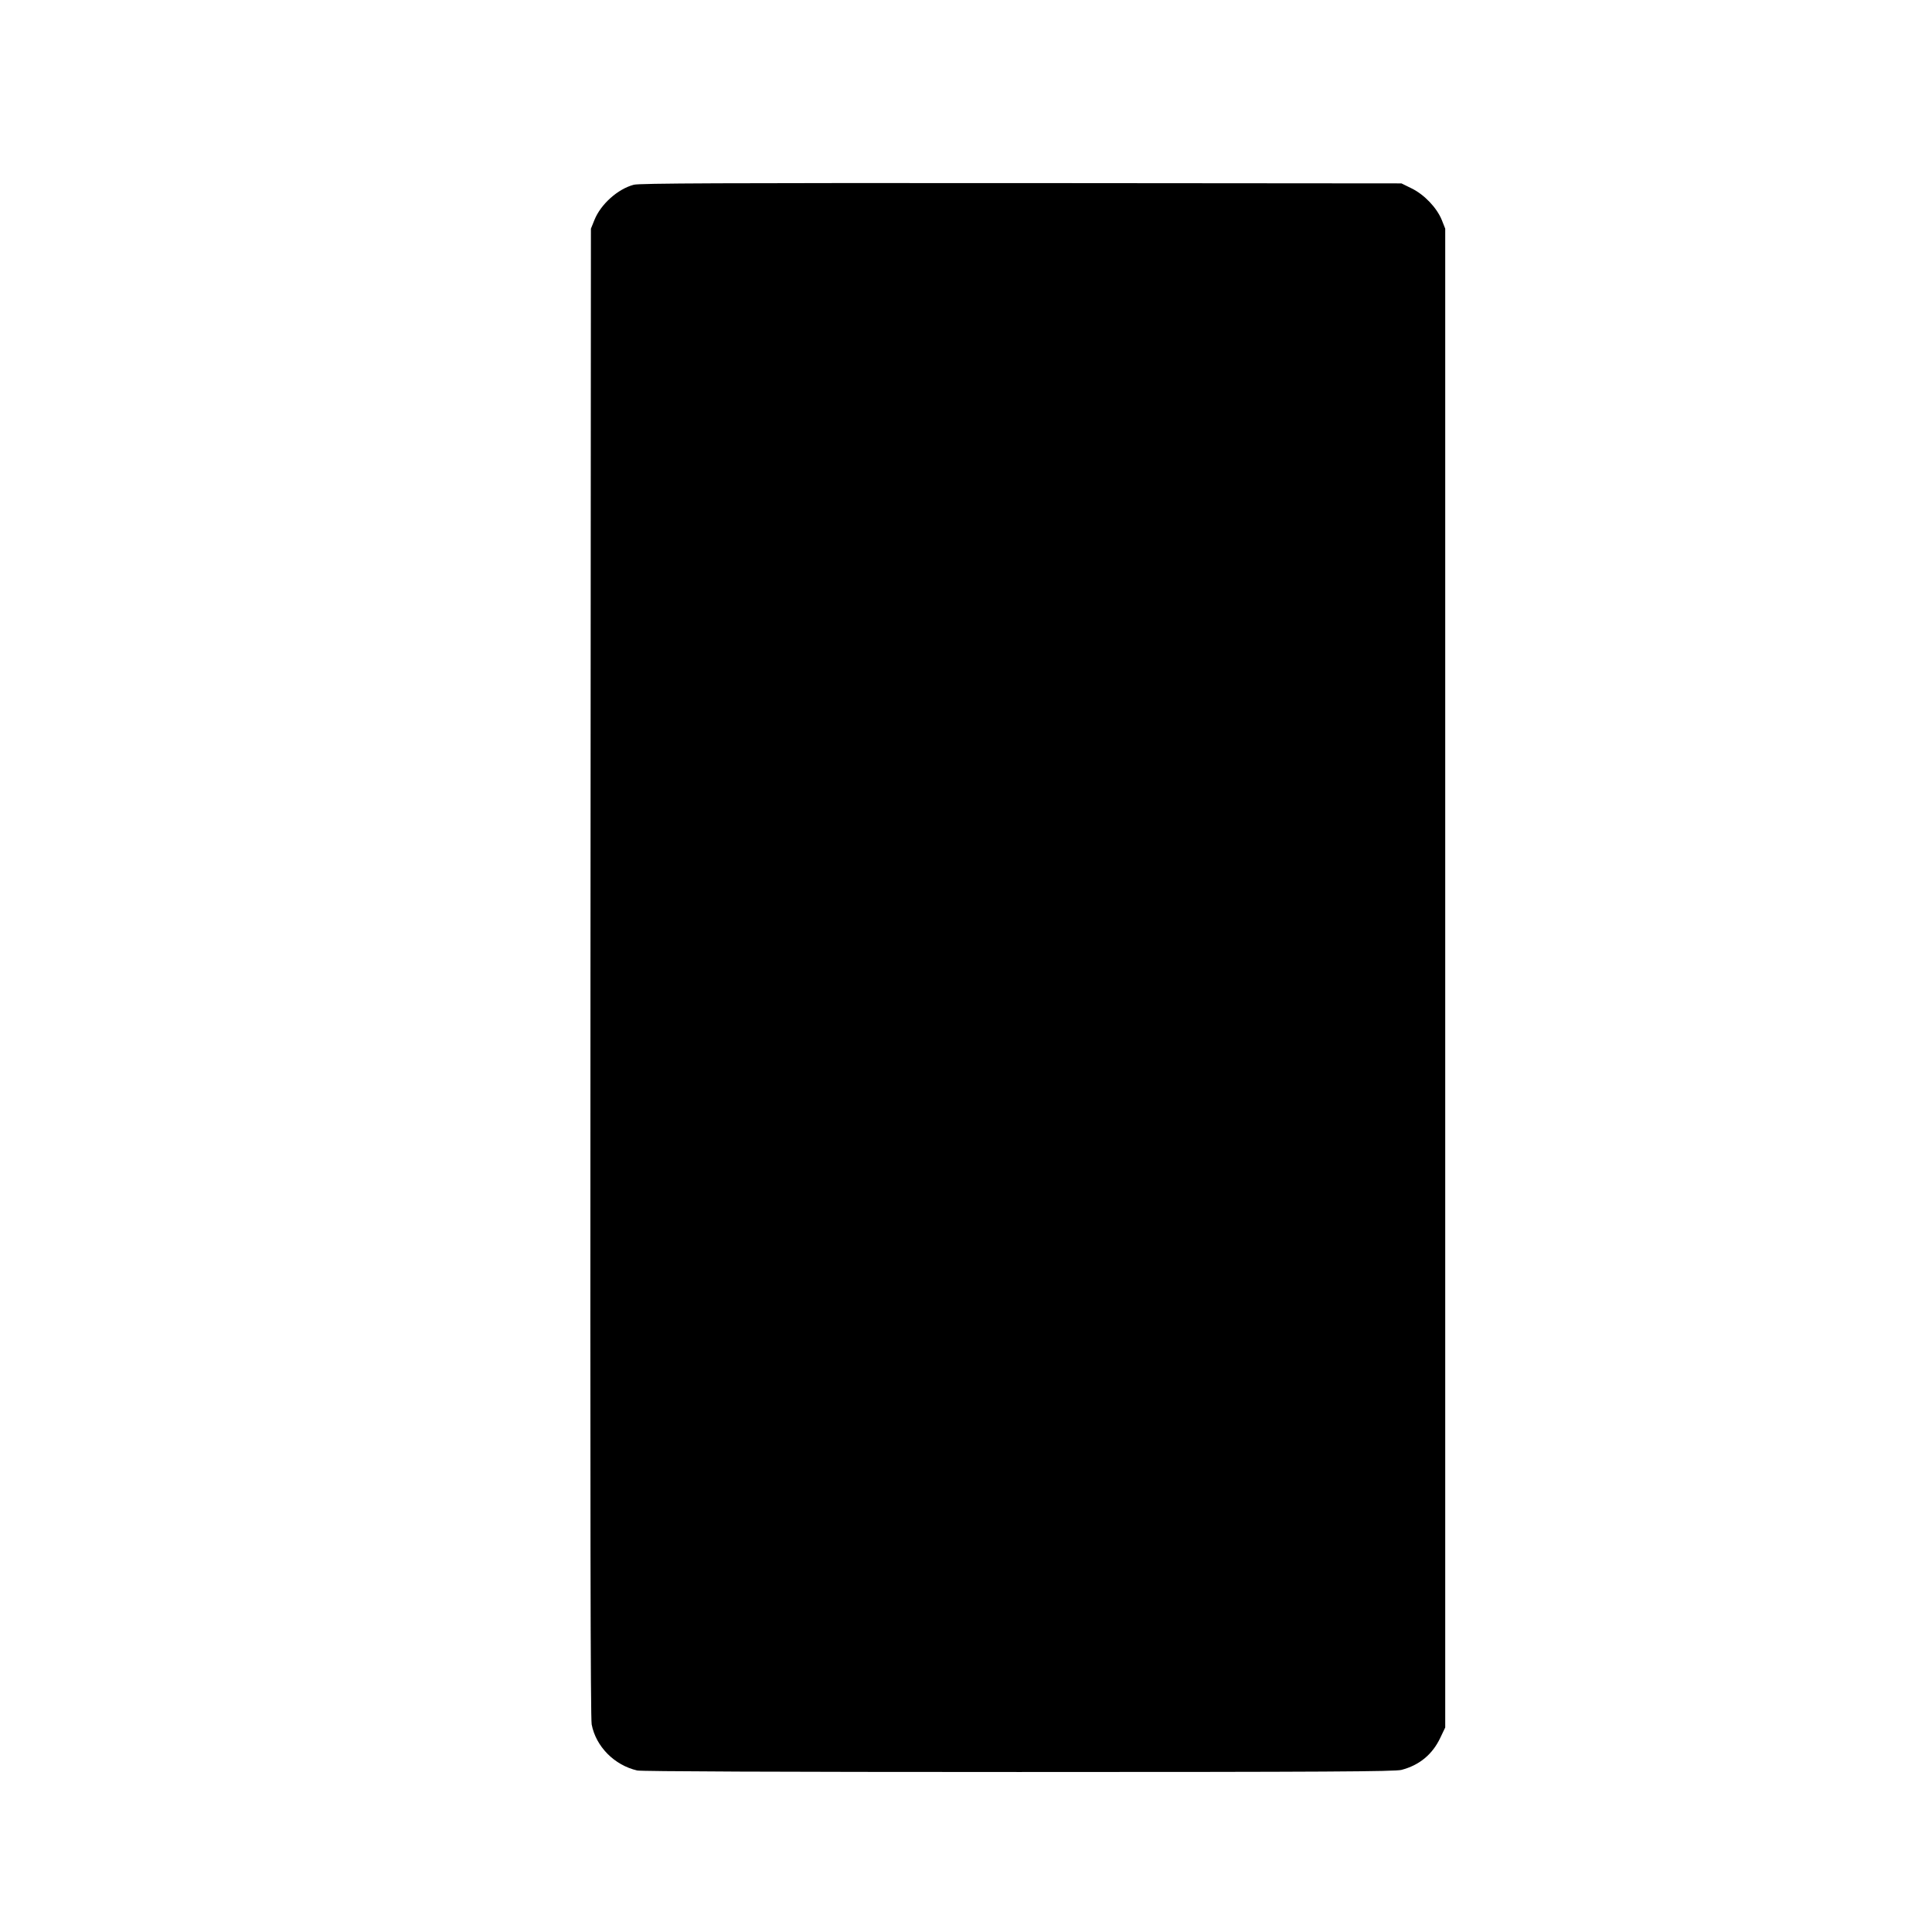 <?xml version="1.0" standalone="no"?>
<!DOCTYPE svg PUBLIC "-//W3C//DTD SVG 20010904//EN"
 "http://www.w3.org/TR/2001/REC-SVG-20010904/DTD/svg10.dtd">
<svg version="1.0" xmlns="http://www.w3.org/2000/svg"
 width="1280pt" height="1280pt" viewBox="0 0 1280 1280"
 preserveAspectRatio="xMidYMid meet">
<g transform="translate(0,1280) scale(0.1,-0.1)"
fill="#000000" stroke="none">
<path d="M4199 11576 c-106 -28 -219 -129 -261 -234 l-23 -57 -3 -4925 c-2
-3631 0 -4941 8 -4985 28 -146 150 -270 302 -305 28 -6 924 -10 2528 -10 2042
0 2494 3 2535 14 119 31 206 103 258 214 l32 67 0 4965 0 4965 -23 58 c-33 81
-116 168 -200 209 l-67 33 -2520 2 c-1976 1 -2530 -1 -2566 -11z"/>
</g>
</svg>
